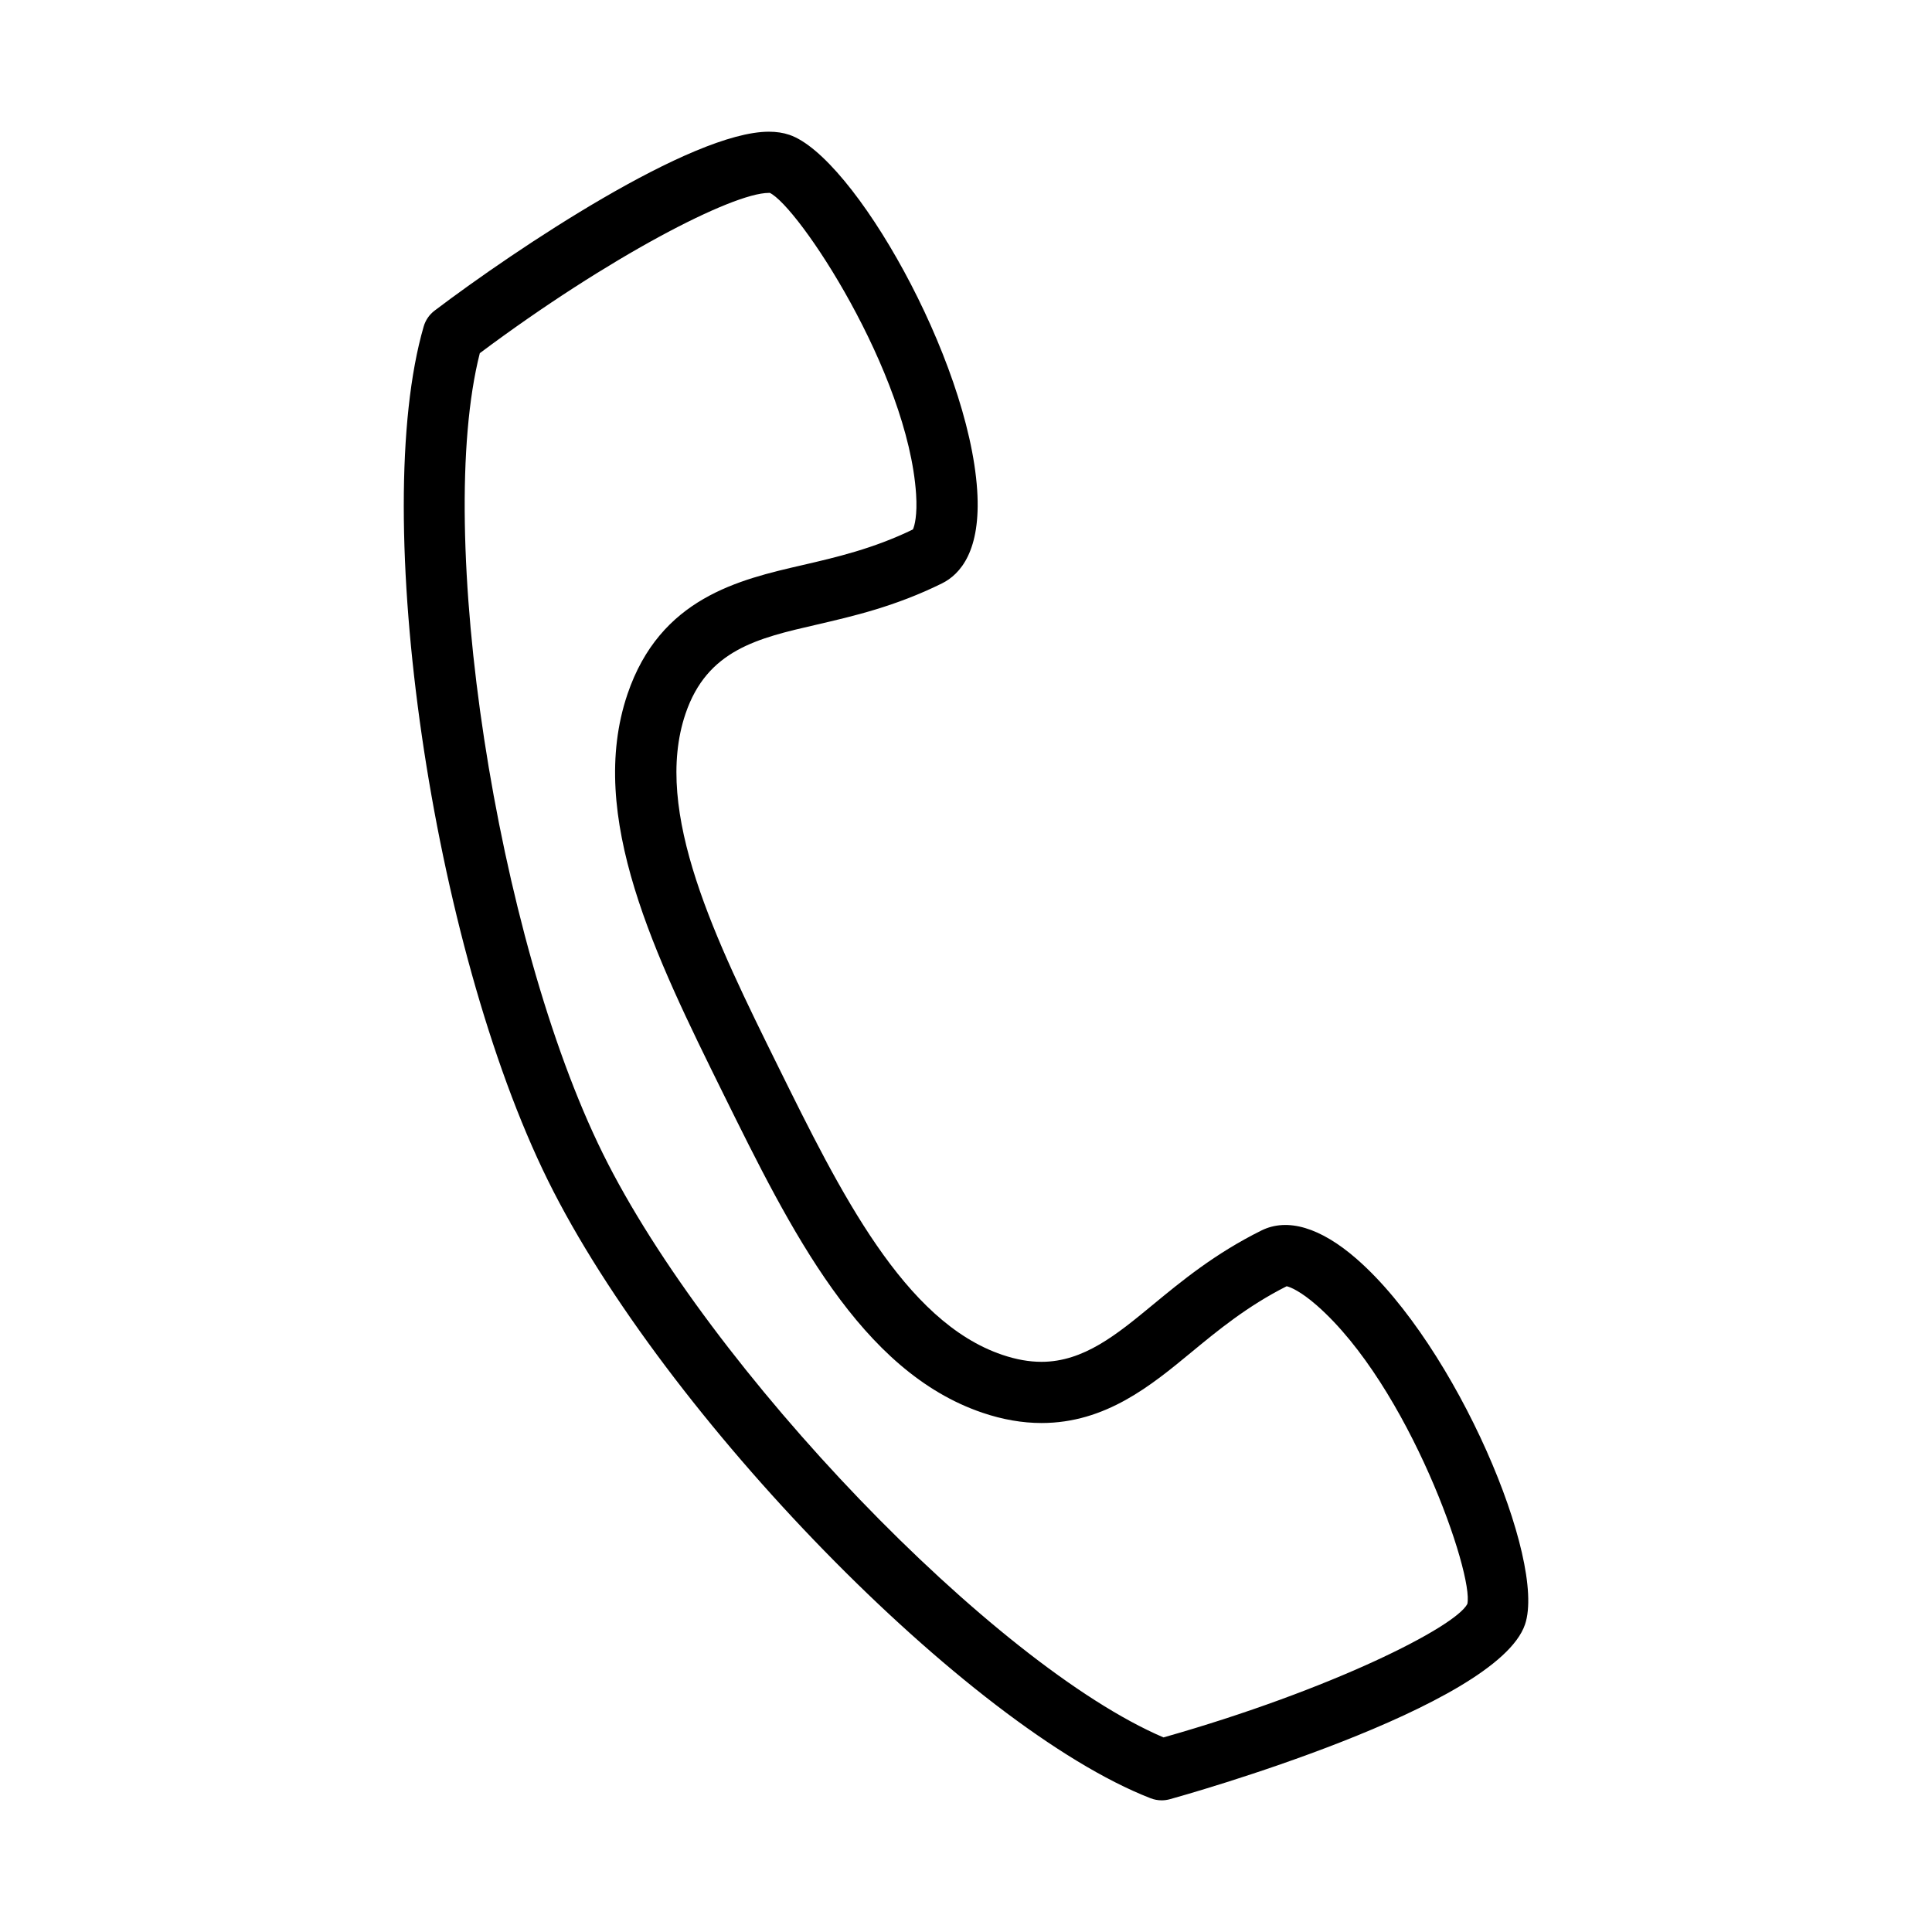 <?xml version="1.0" encoding="UTF-8"?>
<!-- Uploaded to: SVG Repo, www.svgrepo.com, Generator: SVG Repo Mixer Tools -->
<svg fill="#000000" width="800px" height="800px" version="1.1" viewBox="144 144 512 512" xmlns="http://www.w3.org/2000/svg">
 <path d="m503.62 477.71c-9.703-8.488-18.461-11.008-25.305-7.629-12.367 6.137-21.156 13.391-28.918 19.793-9.359 7.723-18.203 15.023-29.371 15.023-3.324 0-6.734-0.609-10.422-1.859-26.008-8.812-42.965-43.152-59.426-76.484-16.375-33.156-33.309-67.441-24.512-93.402 5.742-16.941 19.148-20.027 34.699-23.602 9.793-2.273 20.902-4.84 33.258-10.941 4.848-2.394 10.398-8.621 9.34-24.719-2.297-34.895-32.828-88.422-49.766-94.16-1.617-0.551-3.445-0.828-5.426-0.828-20.535 0-66.93 31.008-88.59 47.41-1.395 1.055-2.41 2.527-2.898 4.203-14.453 49.805 2.168 164.02 32.934 226.33 30.77 62.297 111.36 144.91 159.7 163.71 0.941 0.367 1.941 0.551 2.938 0.551 0.727 0 1.457-0.102 2.16-0.293 3.535-0.977 86.637-24.215 94.137-46.34 5.727-16.938-18.223-73.723-44.531-96.758zm29.238 91.359c-3.199 6.117-35.977 22.738-80.523 35.363-44.91-19.215-120.28-97.453-148.59-154.77-28.309-57.324-44.633-164.73-32.59-212.07 34.086-25.477 66.906-42.473 76.605-42.473h0.004c0.137 0 0.262 0 0.156-0.051 7.594 3.516 36.723 47.543 38.855 79.883 0.363 5.551-0.406 8.453-0.848 9.359-10.48 5.094-20.434 7.402-29.23 9.438-16.82 3.871-37.754 8.68-46.406 34.199-10.949 32.324 7.492 69.672 25.391 105.91 17.859 36.172 36.336 73.578 68.699 84.539 5.316 1.805 10.578 2.715 15.633 2.715 16.992 0 29.051-9.949 39.699-18.742 6.961-5.742 14.844-12.246 25.27-17.504 0.992 0.215 3.754 1.375 7.945 5.043 24.441 21.398 41.711 71.414 39.93 79.168z"/>
</svg>